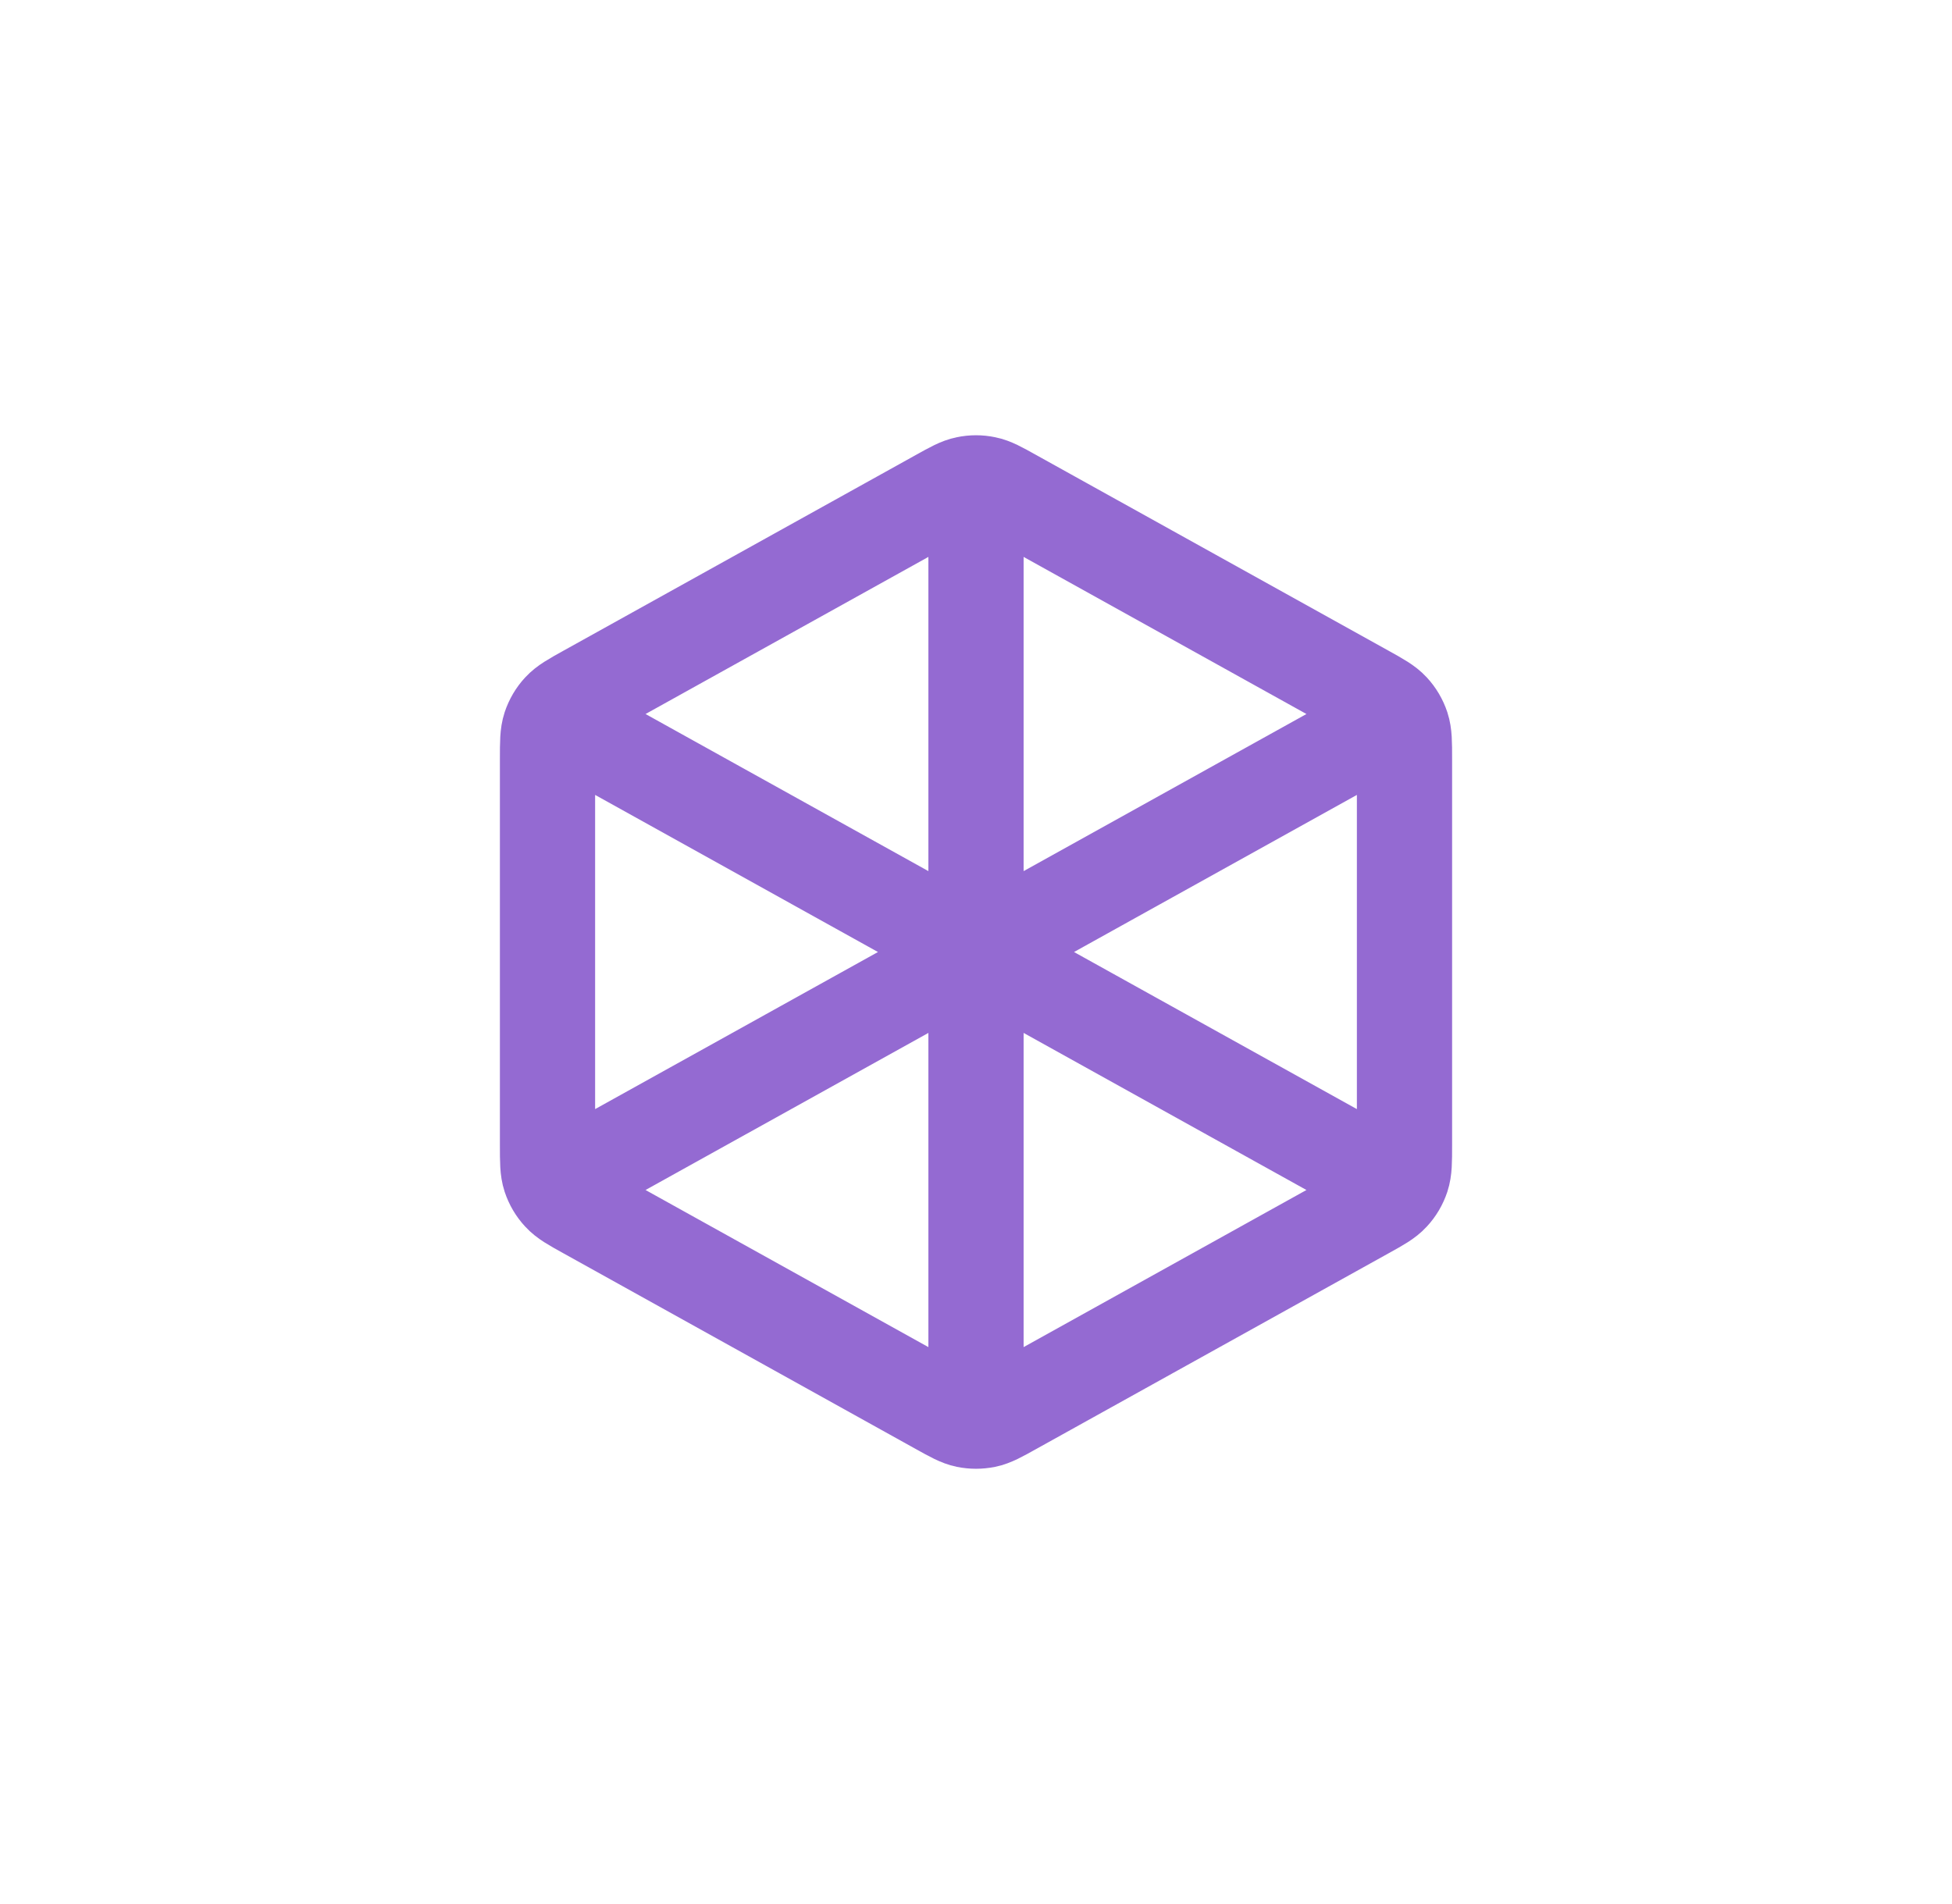 <svg width="41" height="40" viewBox="0 0 41 40" fill="none" xmlns="http://www.w3.org/2000/svg">
<path d="M20.5 10.5V20M20.5 20L29 15.278M20.5 20L12 15.278M20.5 20V29.5M29 24.722L21.277 20.432C20.993 20.274 20.852 20.195 20.701 20.165C20.569 20.137 20.431 20.137 20.299 20.165C20.148 20.195 20.007 20.274 19.723 20.432L12 24.722M29.5 24.059V15.941C29.5 15.599 29.5 15.428 29.45 15.275C29.405 15.14 29.332 15.015 29.235 14.911C29.126 14.793 28.977 14.709 28.677 14.543L21.277 10.432C20.993 10.274 20.852 10.195 20.701 10.165C20.569 10.137 20.431 10.137 20.299 10.165C20.148 10.195 20.007 10.274 19.723 10.432L12.323 14.543C12.023 14.709 11.874 14.793 11.765 14.911C11.668 15.015 11.595 15.14 11.55 15.275C11.5 15.428 11.5 15.599 11.5 15.941V24.059C11.5 24.401 11.5 24.573 11.55 24.725C11.595 24.861 11.668 24.985 11.765 25.089C11.874 25.208 12.023 25.291 12.323 25.457L19.723 29.568C20.007 29.726 20.148 29.805 20.299 29.836C20.431 29.863 20.569 29.863 20.701 29.836C20.852 29.805 20.993 29.726 21.277 29.568L28.677 25.457C28.977 25.291 29.126 25.208 29.235 25.089C29.332 24.985 29.405 24.861 29.45 24.725C29.5 24.573 29.5 24.401 29.5 24.059Z" stroke="#946AD2" stroke-width="2" stroke-linecap="round" stroke-linejoin="round"/>
</svg>
